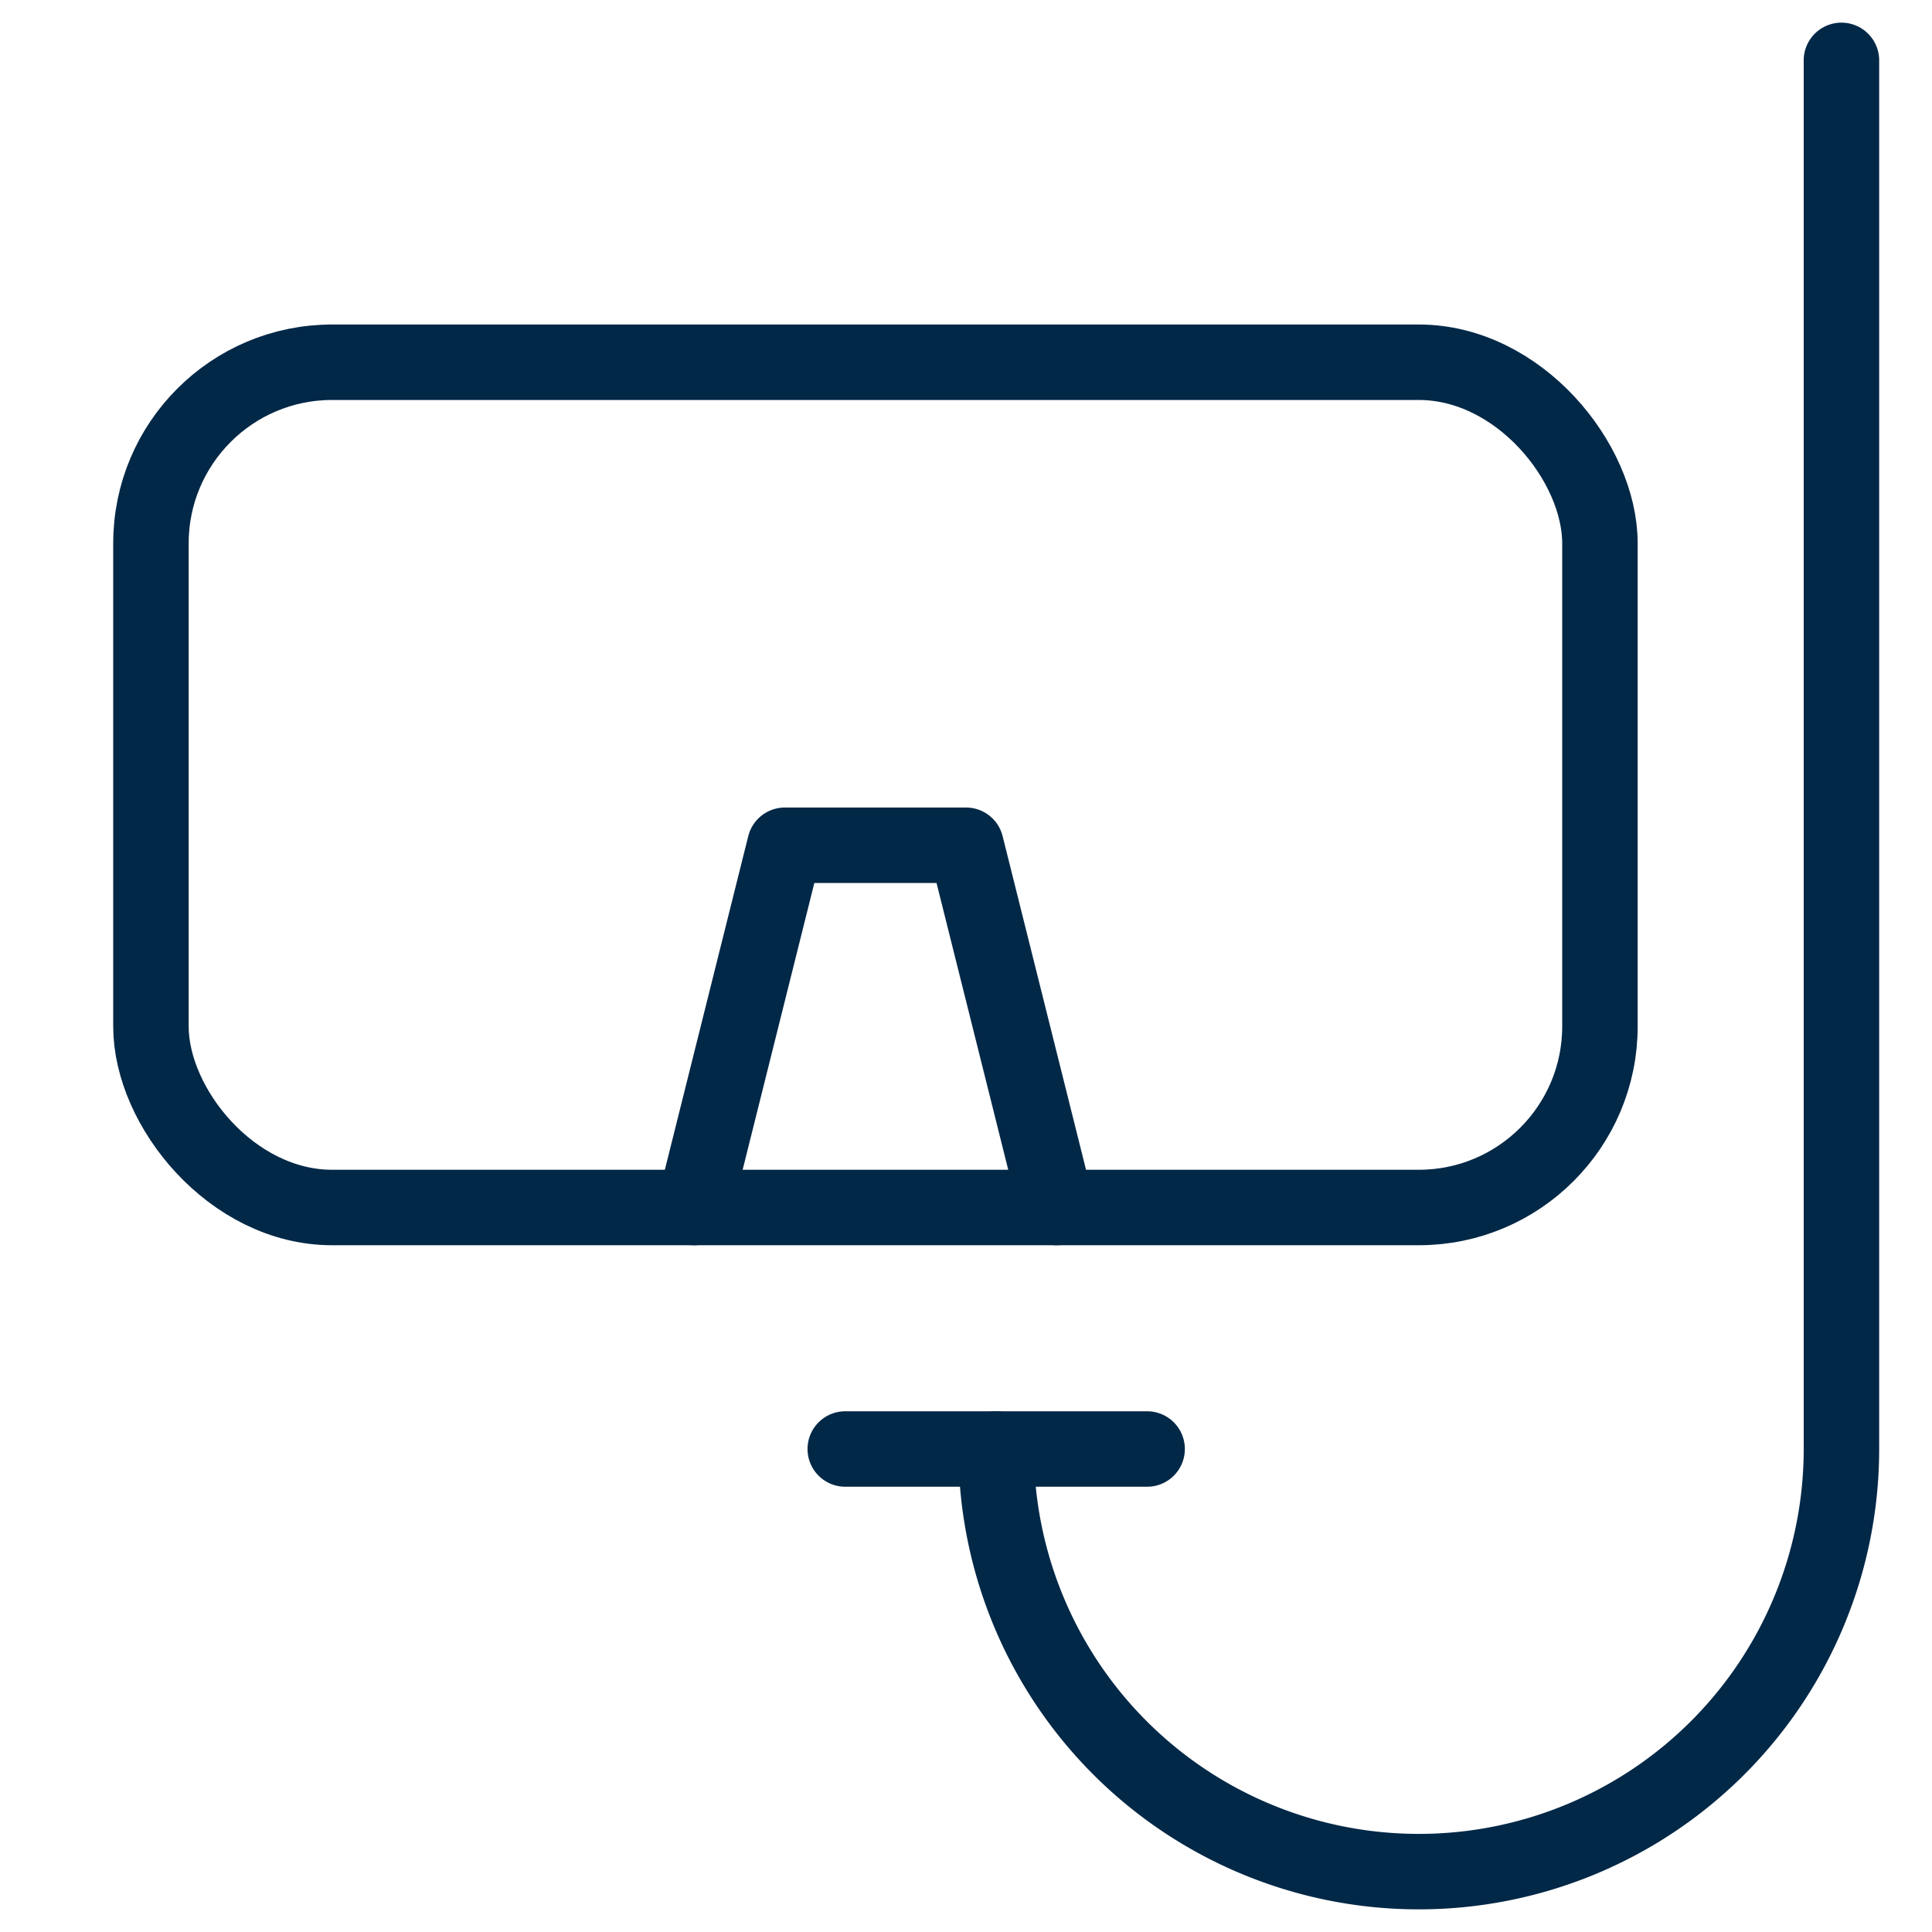 <svg xmlns="http://www.w3.org/2000/svg" height="64" width="64" viewBox="0 0 64 64"><title>snorkel mask</title><g stroke-linecap="round" stroke-width="2.5" fill="none" stroke="#022847" stroke-linejoin="round" class="nc-icon-wrapper"><path d="M33,48h0A14,14,0,0,0,47,62h0A14,14,0,0,0,61,48V2" stroke="#022847"></path> <line x1="28" y1="48" x2="38" y2="48" stroke="#022847"></line> <rect x="5" y="12" width="48" height="28" rx="6" ry="6"></rect> <polyline data-cap="butt" points="23 40 26 28 32 28 35 40"></polyline></g></svg>